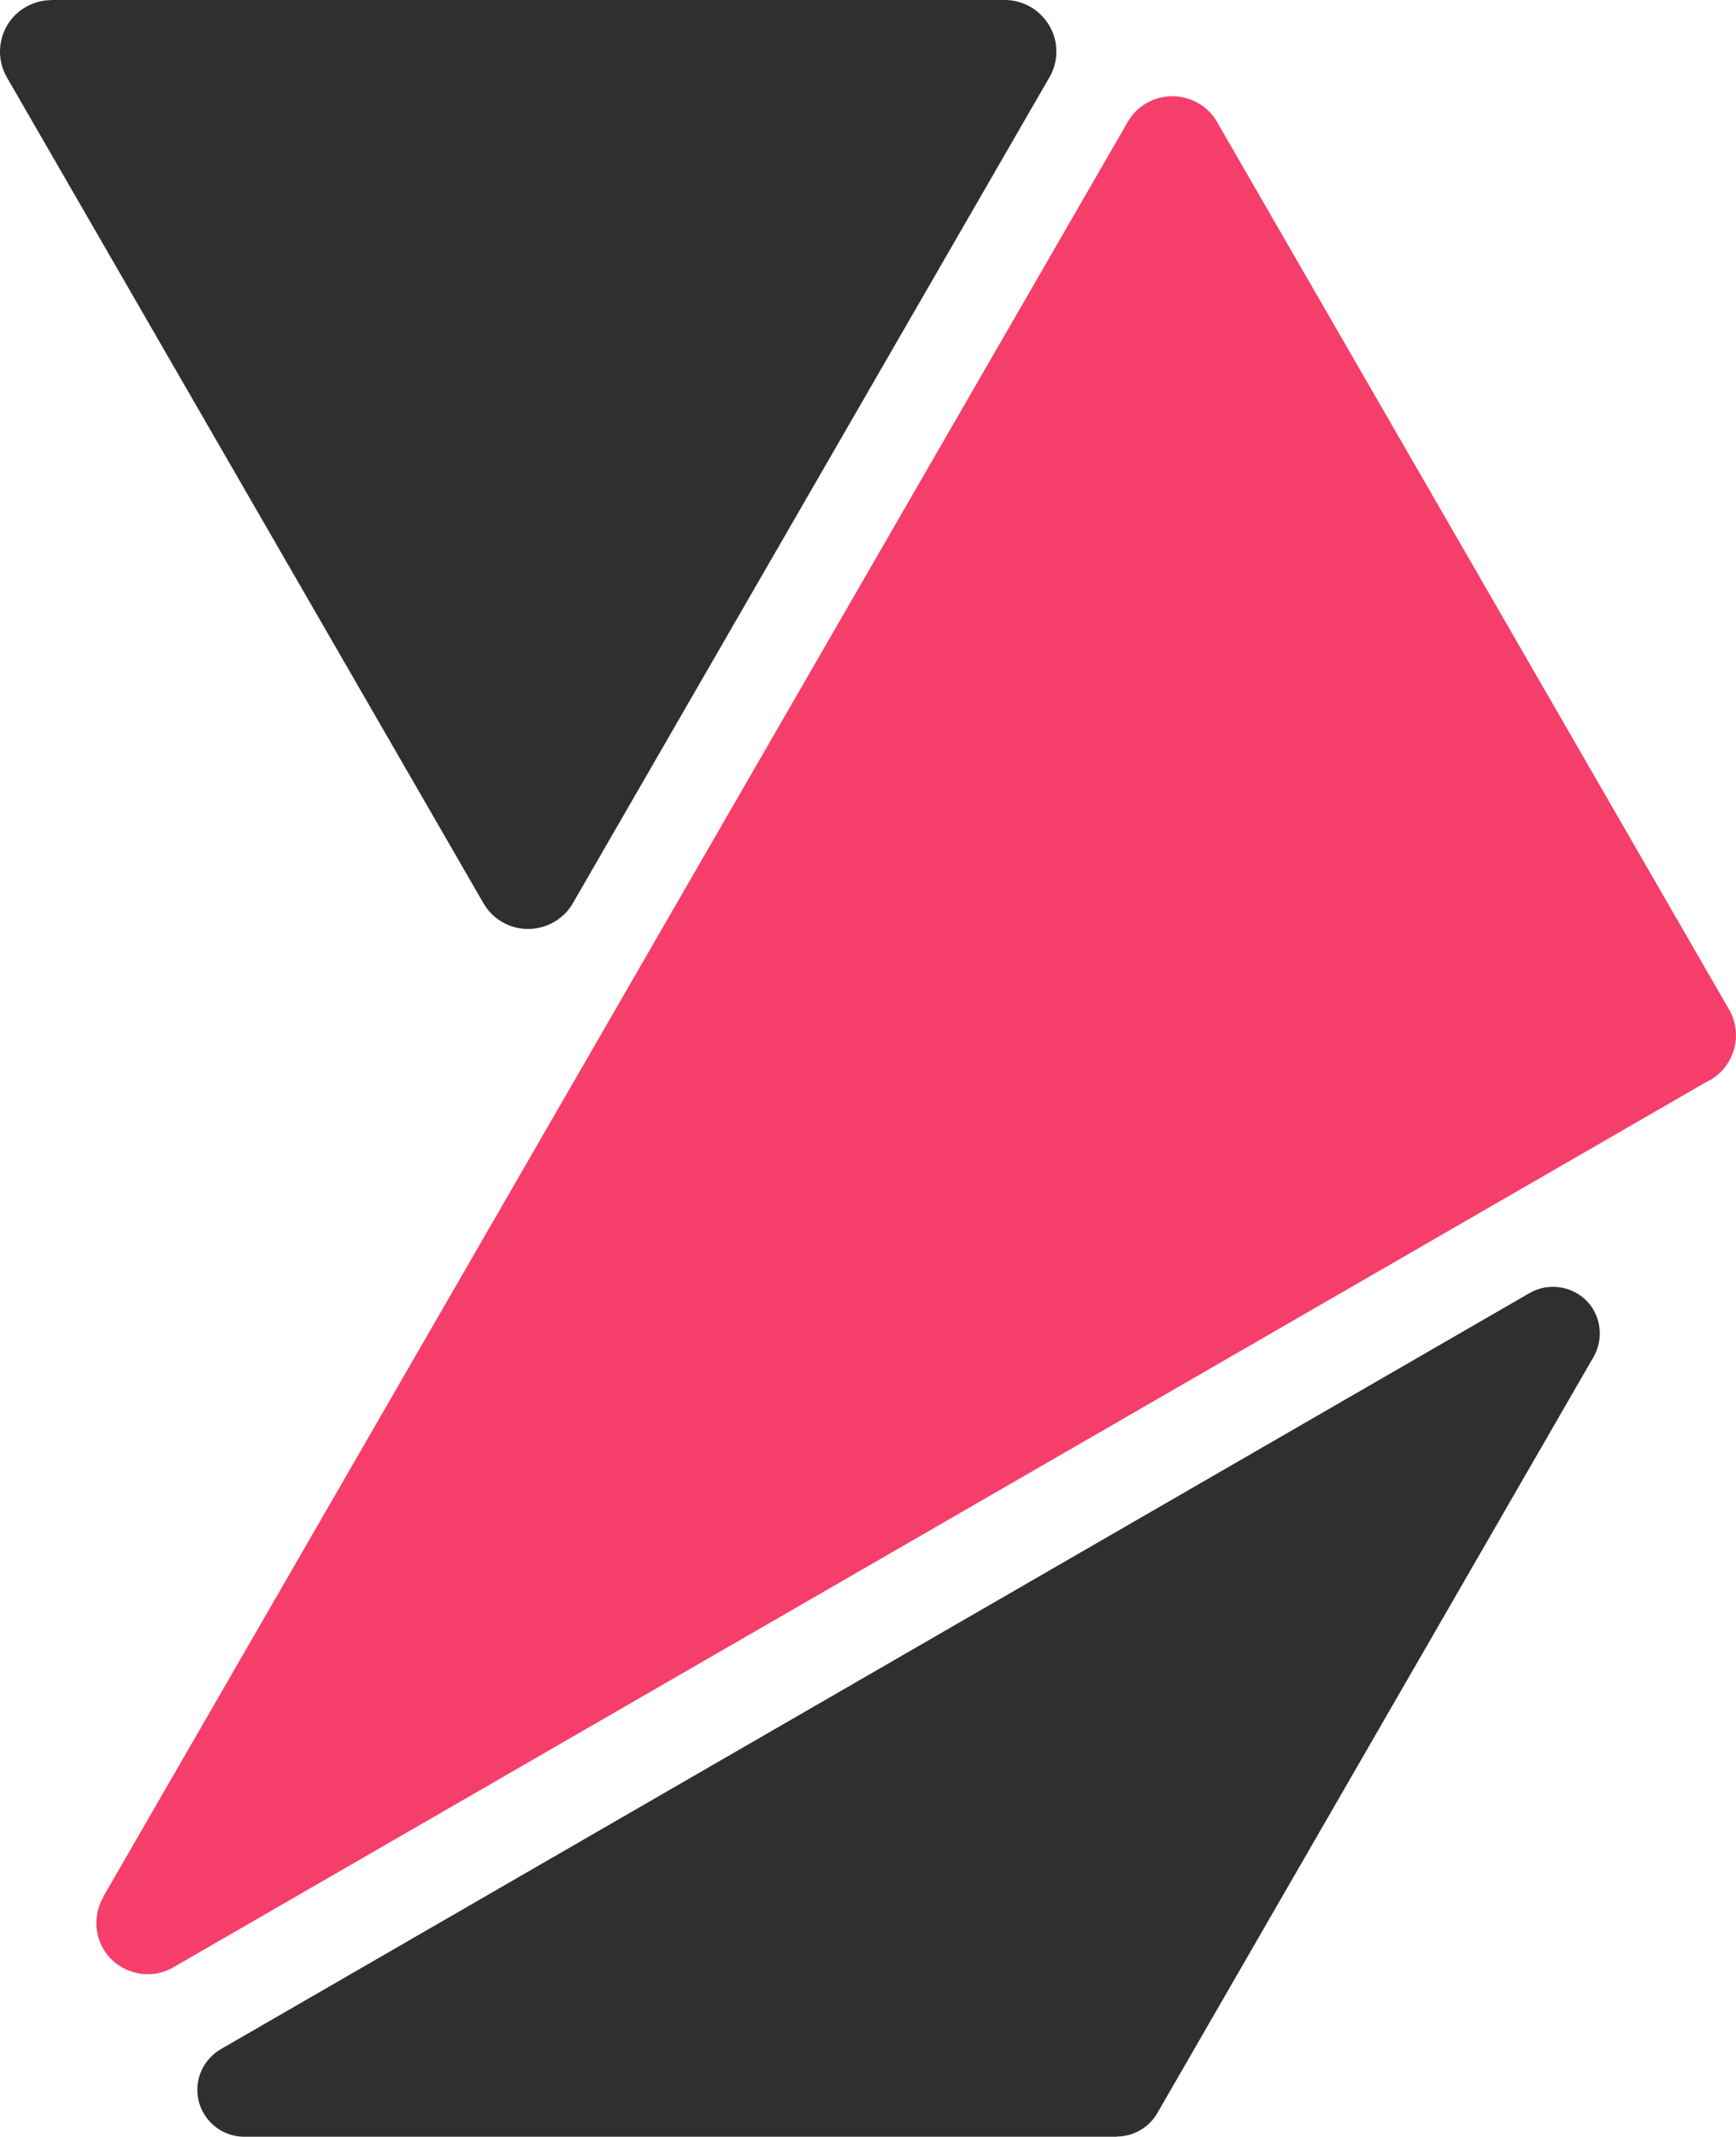 <?xml version="1.0" encoding="utf-8"?>
<!-- Generator: Adobe Illustrator 16.0.0, SVG Export Plug-In . SVG Version: 6.00 Build 0)  -->
<!DOCTYPE svg PUBLIC "-//W3C//DTD SVG 1.1//EN" "http://www.w3.org/Graphics/SVG/1.1/DTD/svg11.dtd">
<svg version="1.1" id="Calque_1" xmlns="http://www.w3.org/2000/svg" xmlns:xlink="http://www.w3.org/1999/xlink" x="0px" y="0px"
	 width="26.011px" height="32px" viewBox="0 0 26.011 32" enable-background="new 0 0 26.011 32" xml:space="preserve">
<g>
	<path fill="#F53E6A" d="M2.595,29.464L25.573,16.2l0.056-0.028c0.365-0.213,0.491-0.688,0.278-1.054l-0.037-0.063l-4.067-7.048
		l-3.57-6.184c-0.064-0.113-0.16-0.211-0.28-0.278c-0.367-0.214-0.842-0.088-1.054,0.278L1.545,28.41l0.002,0.003
		c-0.132,0.23-0.143,0.522-0.002,0.769C1.756,29.547,2.229,29.675,2.595,29.464L2.595,29.464z"/>
	<path fill="#2F2F2F" d="M22.916,19.366L3.332,30.675c-0.223,0.121-0.375,0.352-0.375,0.622C2.957,31.685,3.273,32,3.66,32h13.073
		v-0.003c0.242,0,0.479-0.128,0.608-0.352l6.521-11.298c0.133-0.215,0.149-0.493,0.015-0.728
		C23.685,19.286,23.251,19.173,22.916,19.366L22.916,19.366z"/>
	<path fill="#2F2F2F" d="M8.581,13.531l7.123-12.339c0.078-0.122,0.124-0.267,0.124-0.42C15.828,0.348,15.48,0,15.055,0H7.912H0.77
		v0.002c-0.131,0-0.264,0.033-0.386,0.104C0.016,0.318-0.109,0.792,0.104,1.16l7.142,12.371c0.066,0.112,0.16,0.21,0.28,0.278
		C7.892,14.021,8.367,13.896,8.581,13.531L8.581,13.531z"/>
</g>
</svg>
